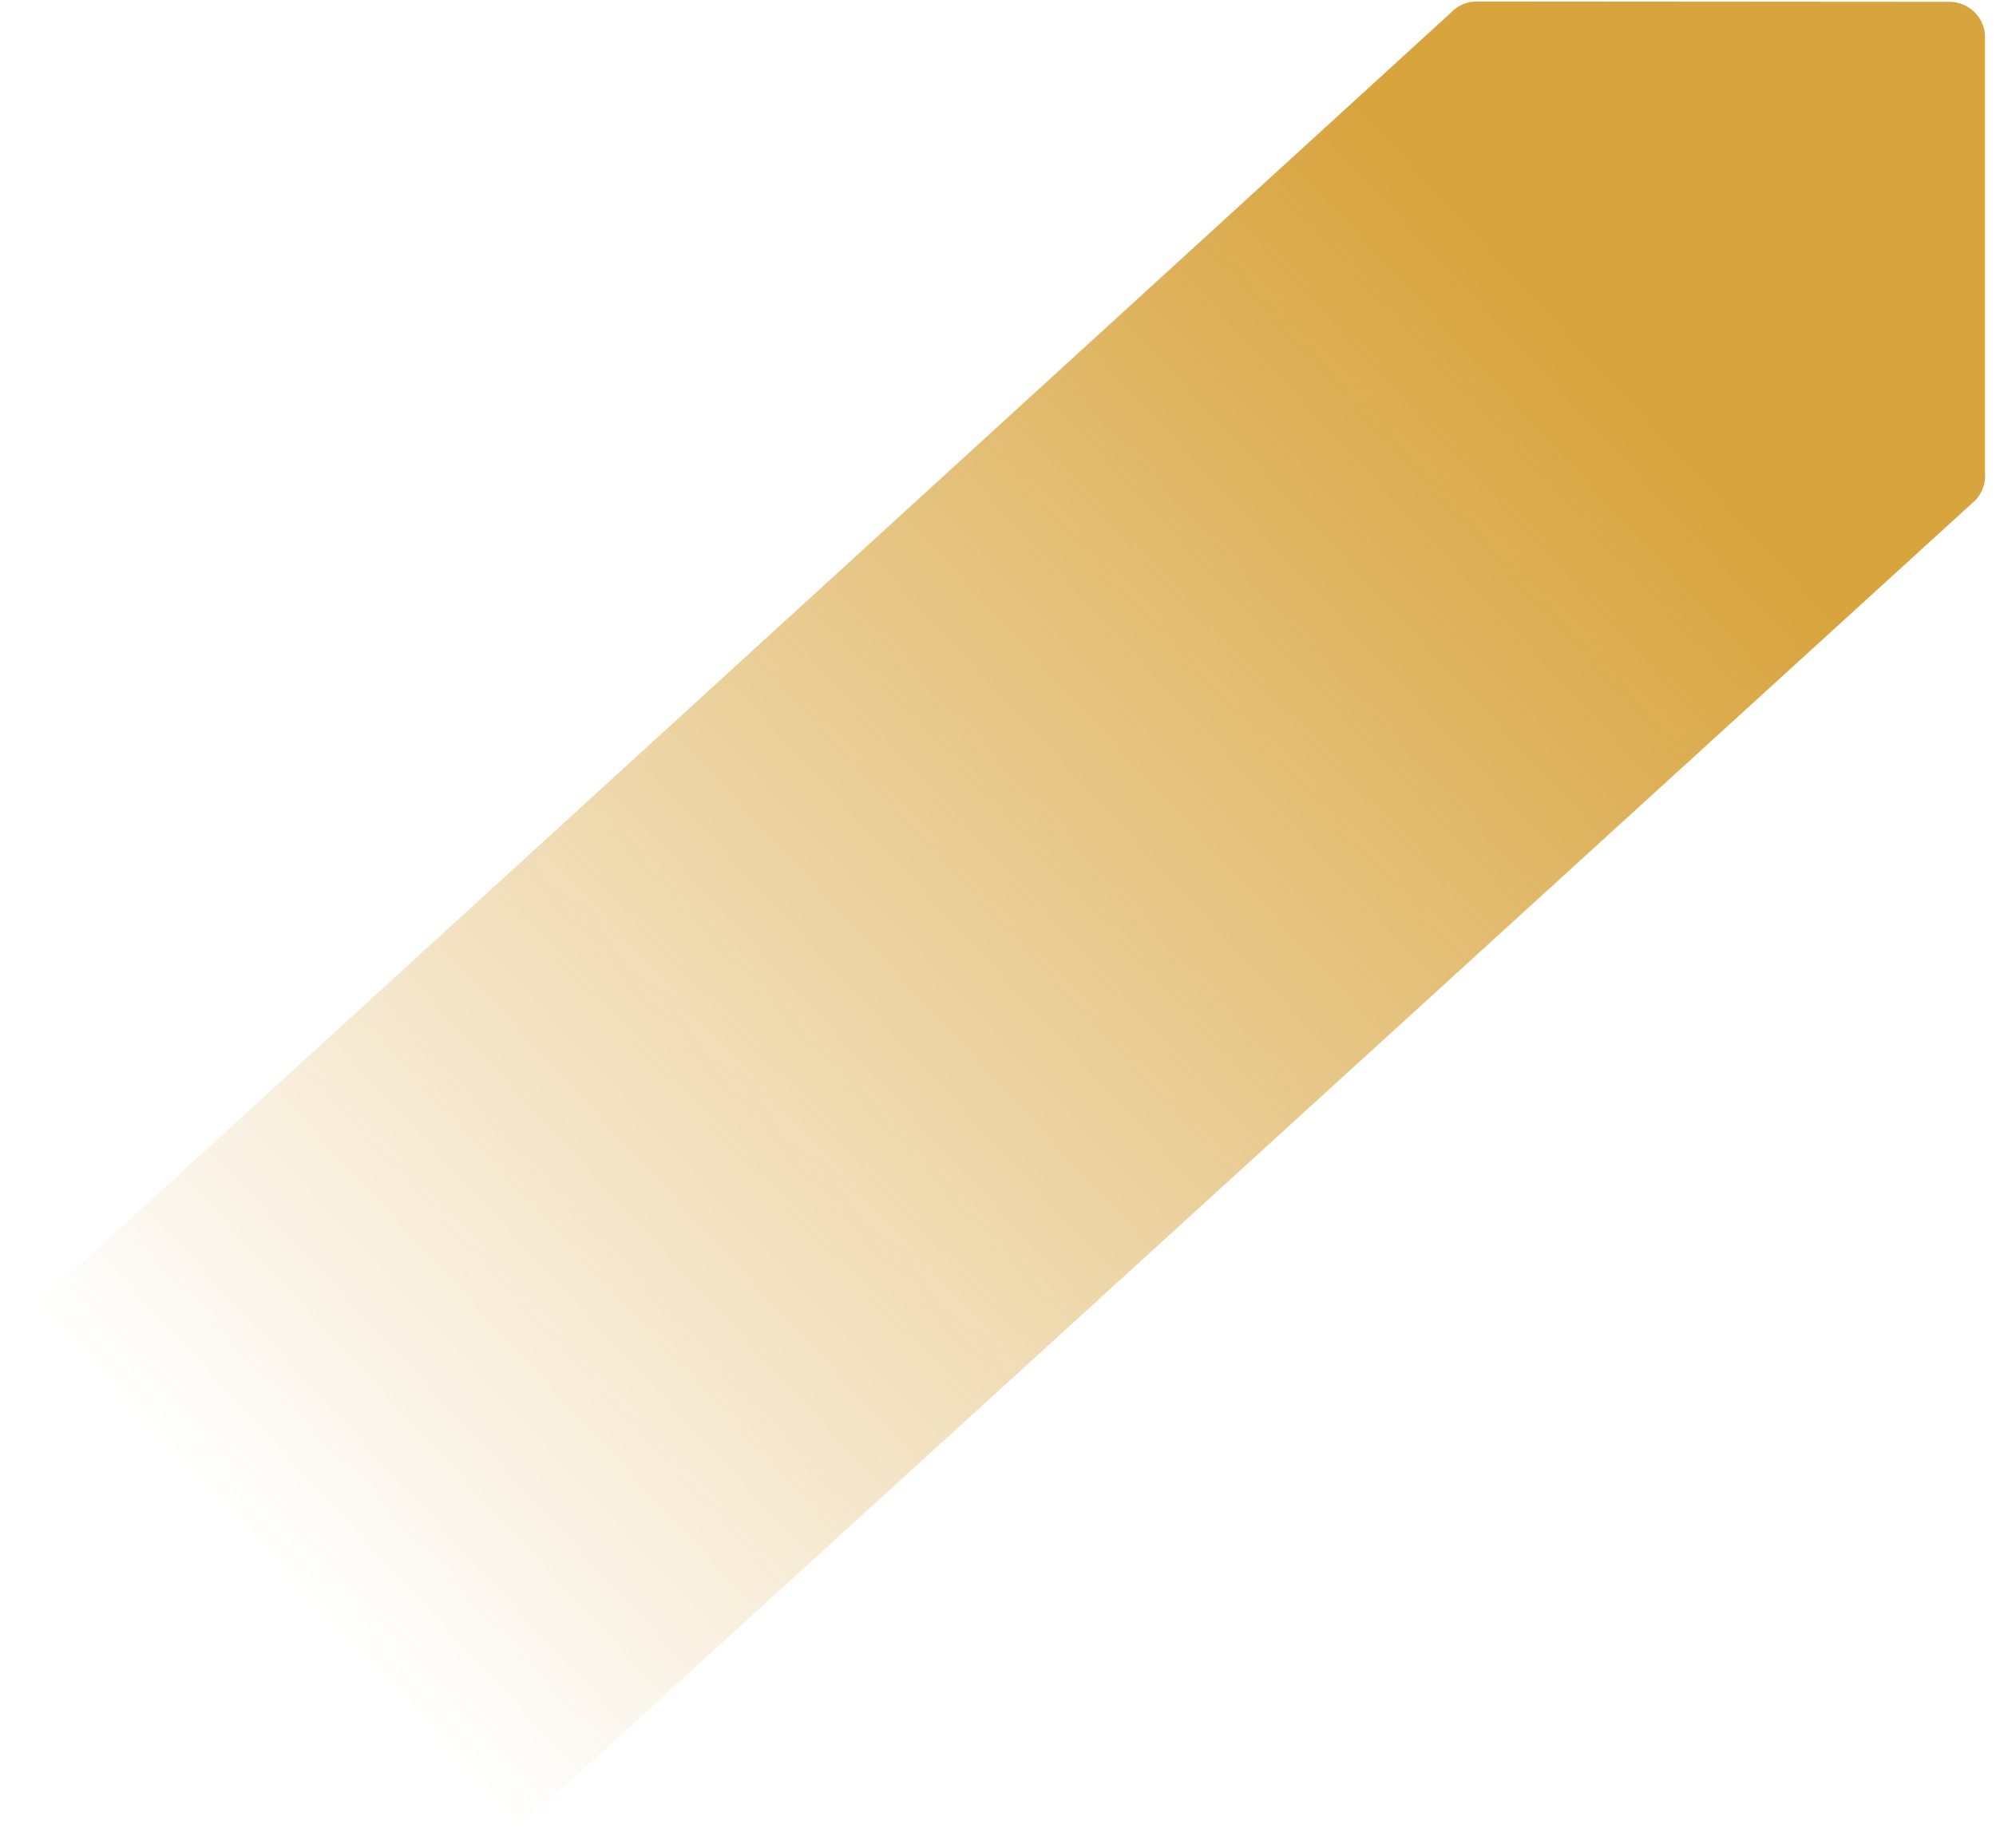 <?xml version="1.0" encoding="UTF-8"?>
<svg width="176px" height="163px" viewBox="0 0 176 163" version="1.1" xmlns="http://www.w3.org/2000/svg" xmlns:xlink="http://www.w3.org/1999/xlink">
    <title>5A692395-AF51-4B13-8D4D-1BED251E2488</title>
    <defs>
        <linearGradient x1="56.742%" y1="58.935%" x2="9.3%" y2="17.369%" id="linearGradient-1">
            <stop stop-color="#D8A43E" stop-opacity="0" offset="0%"></stop>
            <stop stop-color="#D8A43E" offset="100%"></stop>
        </linearGradient>
    </defs>
    <g id="Page-1" stroke="none" stroke-width="1" fill="none" fill-rule="evenodd">
        <g id="J003586_Yiribana_Wbsite_Desktop" transform="translate(-19, -738)" fill="url(#linearGradient-1)">
            <path d="M-23.345,738.13 L-65.014,738.161 C-66.625,738.178 -67.964,739.407 -68.118,741.011 L-68.118,779.655 C-68.204,780.545 -67.907,781.43 -67.302,782.088 L147.718,978.13 L194.042,935.597 L-20.99,739.15 C-21.579,738.507 -22.409,738.139 -23.279,738.13 L-23.345,738.13 Z" id="Yiribana_gold_arrow_left_small" transform="translate(62.955, 858.13) scale(-1, 1) translate(-62.955, -858.13) "></path>
        </g>
    </g>
</svg>